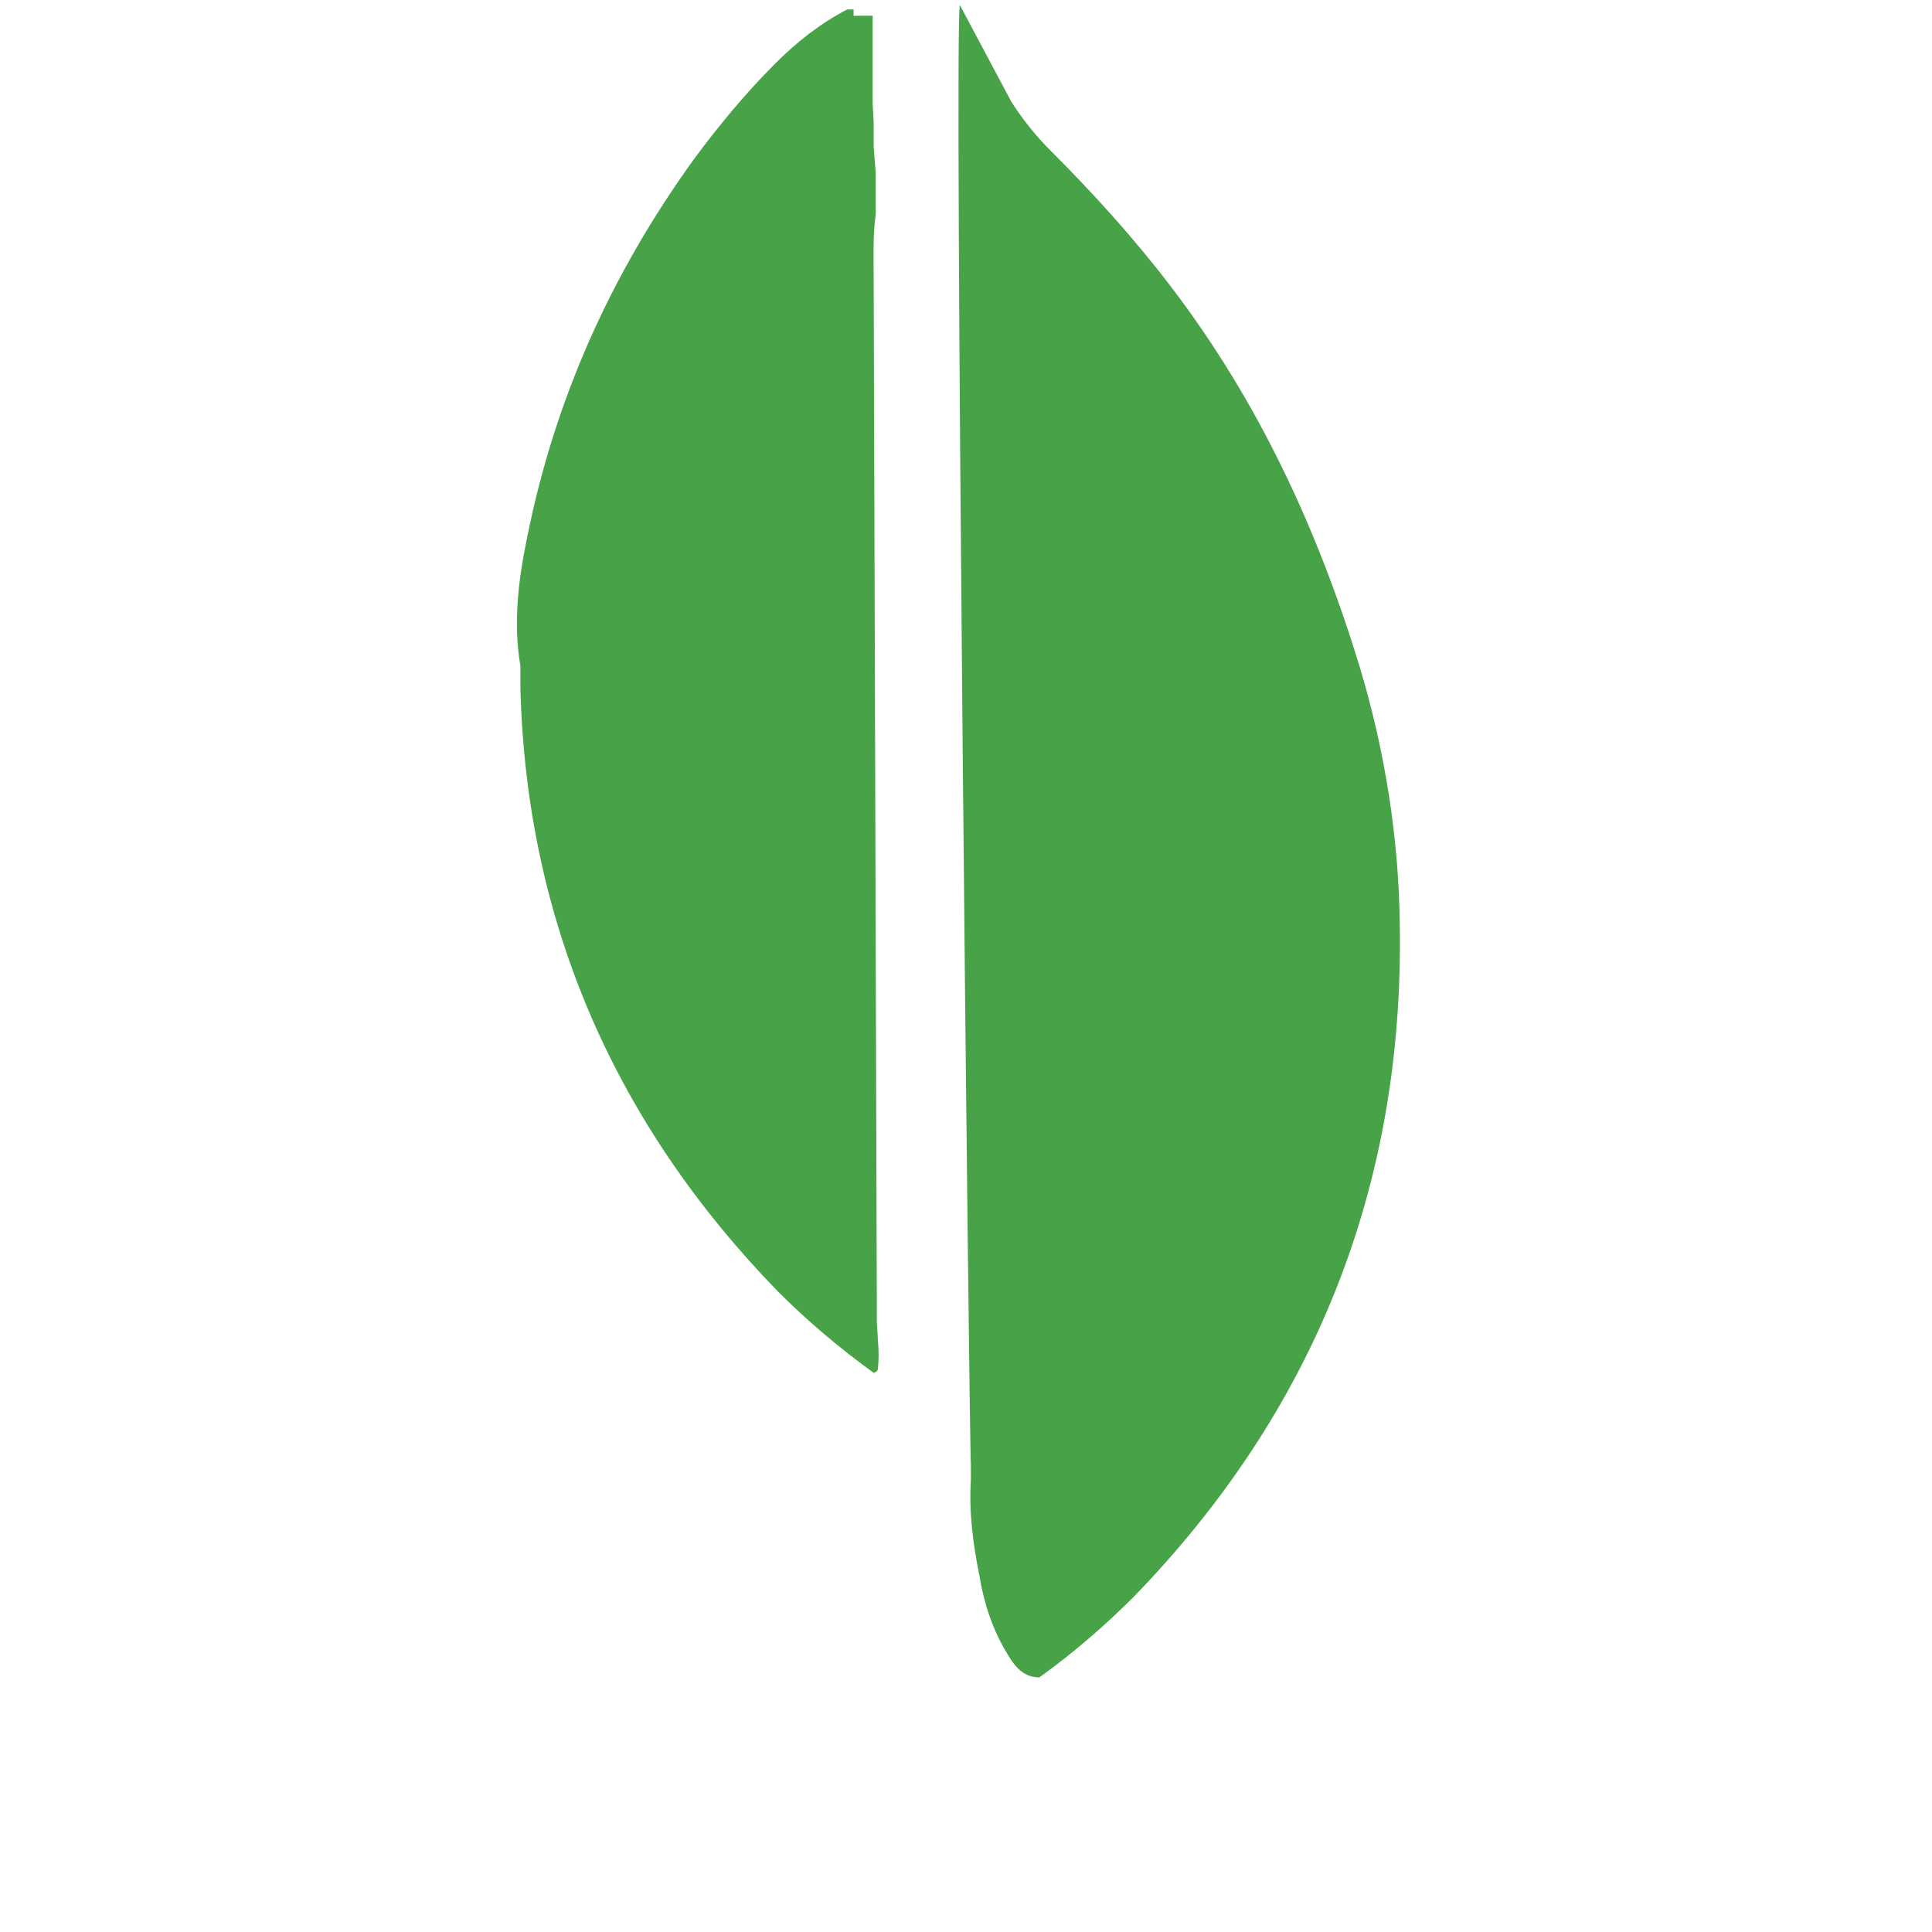 <svg xmlns="http://www.w3.org/2000/svg" viewBox="0 0 32 32">
  <path fill="#47A248" d="M15.9.087l.854 1.604c.192.296.4.558.645.802.715.715 1.394 1.464 2.004 2.266 1.447 1.9 2.423 4.01 3.12 6.292.418 1.394.645 2.824.662 4.27.07 4.323-1.412 8.035-4.4 11.12-.488.488-1.01.94-1.57 1.342-.296 0-.436-.227-.558-.436-.227-.383-.366-.82-.436-1.255-.105-.523-.174-1.046-.14-1.586v-.244C16.057 24.21 15.796.086 15.9.087zm-1.762.174v-.105h-.105c-.436.227-.827.528-1.2.904-.488.488-.93 1.023-1.342 1.58-1.37 1.9-2.308 3.977-2.766 6.292-.14.68-.227 1.394-.105 2.1v.384c.105 3.908 1.6 7.238 4.27 9.98.488.488 1.023.94 1.58 1.342.017 0 .052-.017.07-.053.017-.174.017-.314 0-.488 0-.105-.017-.227-.017-.33v-.21l-.052-16.994c0-.384-.017-.75.034-1.116v-.68l-.034-.436v-.4l-.017-.314V.26z"/>
</svg>

